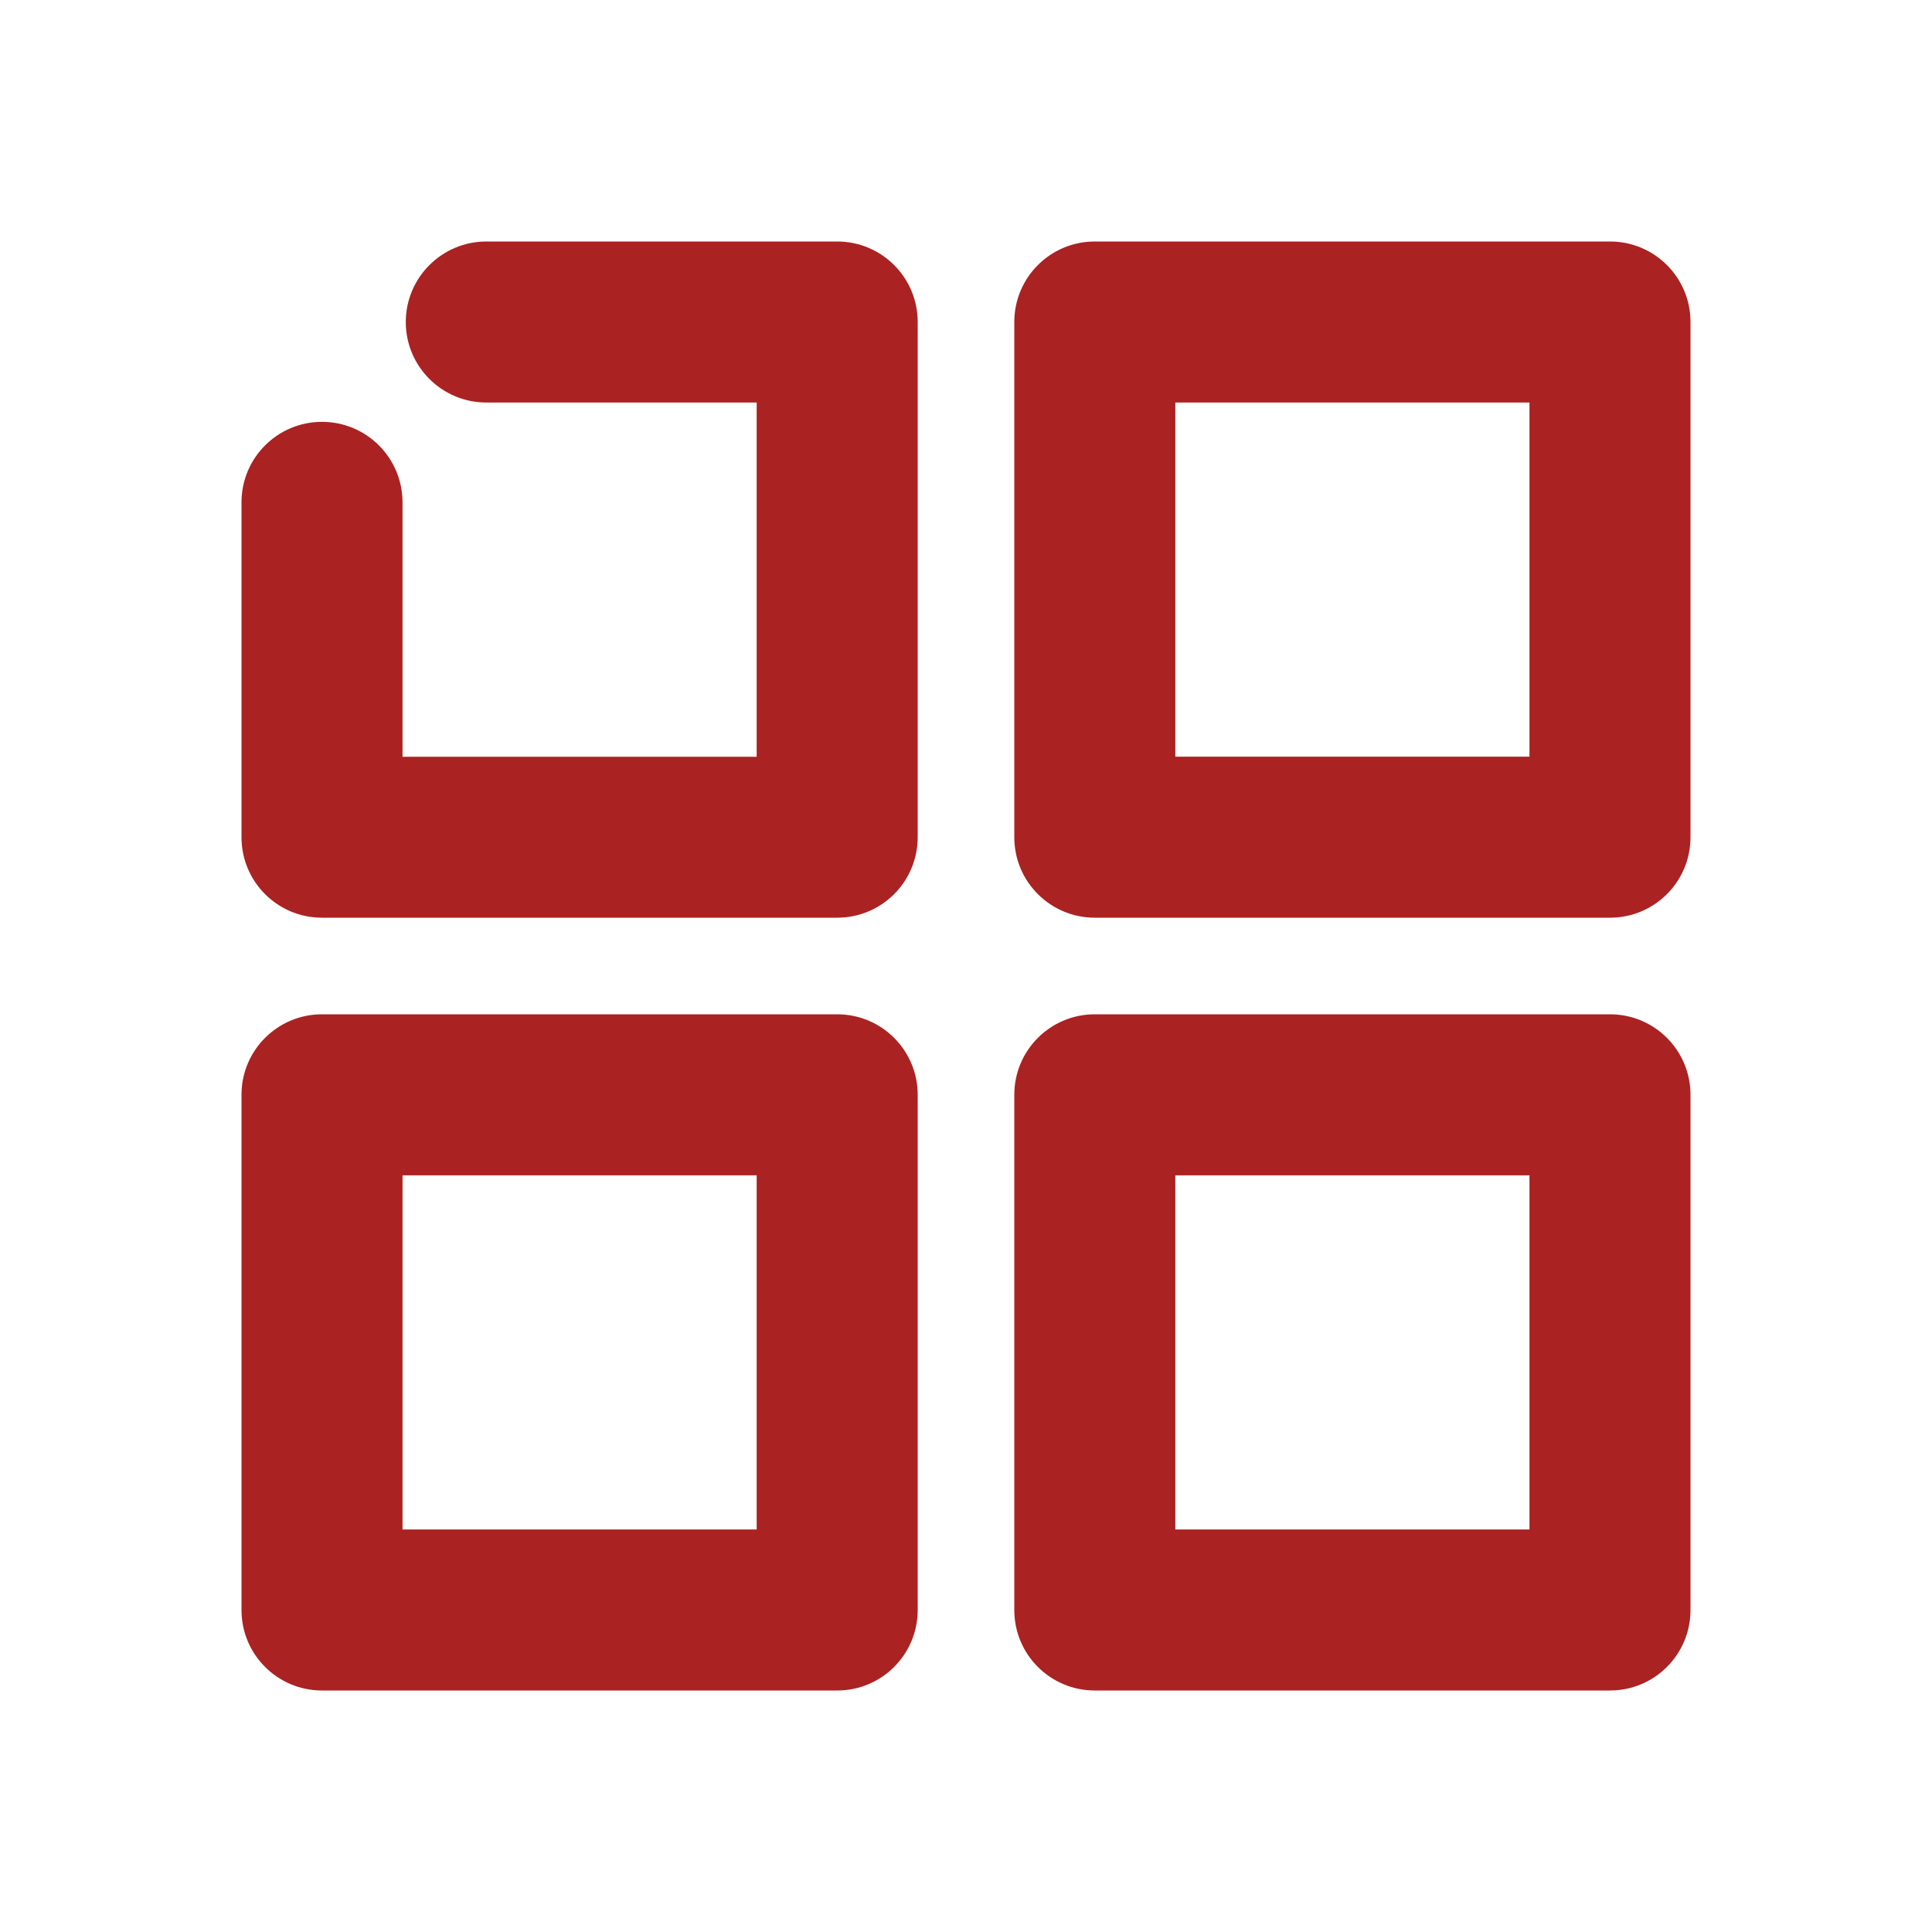 <svg xmlns="http://www.w3.org/2000/svg" width="32" height="32" viewBox="0 0 32 32">
    <g fill="none" fill-rule="evenodd">
        <g fill="#AB2222">
            <g>
                <g>
                    <g>
                        <path d="M13.867 16.8c.736 0 1.333.596 1.333 1.333v8.534c0 .737-.597 1.333-1.333 1.333H5.333C4.597 28 4 27.404 4 26.667v-8.534c0-.737.597-1.333 1.333-1.333h8.534zm12.8 0c.736 0 1.333.596 1.333 1.333v8.534c0 .737-.597 1.333-1.333 1.333h-8.534c-.736 0-1.333-.596-1.333-1.333v-8.534c0-.737.597-1.333 1.333-1.333h8.534zm-14.134 2.667H6.667v5.866h5.866v-5.866zm12.8 0h-5.866v5.866h5.866v-5.866zM13.867 4c.736 0 1.333.596 1.333 1.333v8.533c0 .738-.597 1.334-1.333 1.334H5.333C4.597 15.2 4 14.605 4 13.867V8.32c0-.737.597-1.333 1.333-1.333s1.334.596 1.334 1.333v4.215h5.866V6.667H8.055c-.736 0-1.334-.597-1.334-1.333C6.721 4.597 7.32 4 8.055 4h5.812zM26.667 4C27.403 4 28 4.596 28 5.333v8.534c0 .737-.597 1.333-1.333 1.333h-8.534c-.736 0-1.333-.596-1.333-1.333V5.333c0-.737.597-1.333 1.333-1.333h8.534zm-1.334 2.667h-5.866v5.866h5.866V6.667z" transform="translate(-228 -696) translate(-3 150) translate(51 437) translate(180 109)"/>
                    </g>
                </g>
            </g>
        </g>
    </g>
</svg>
